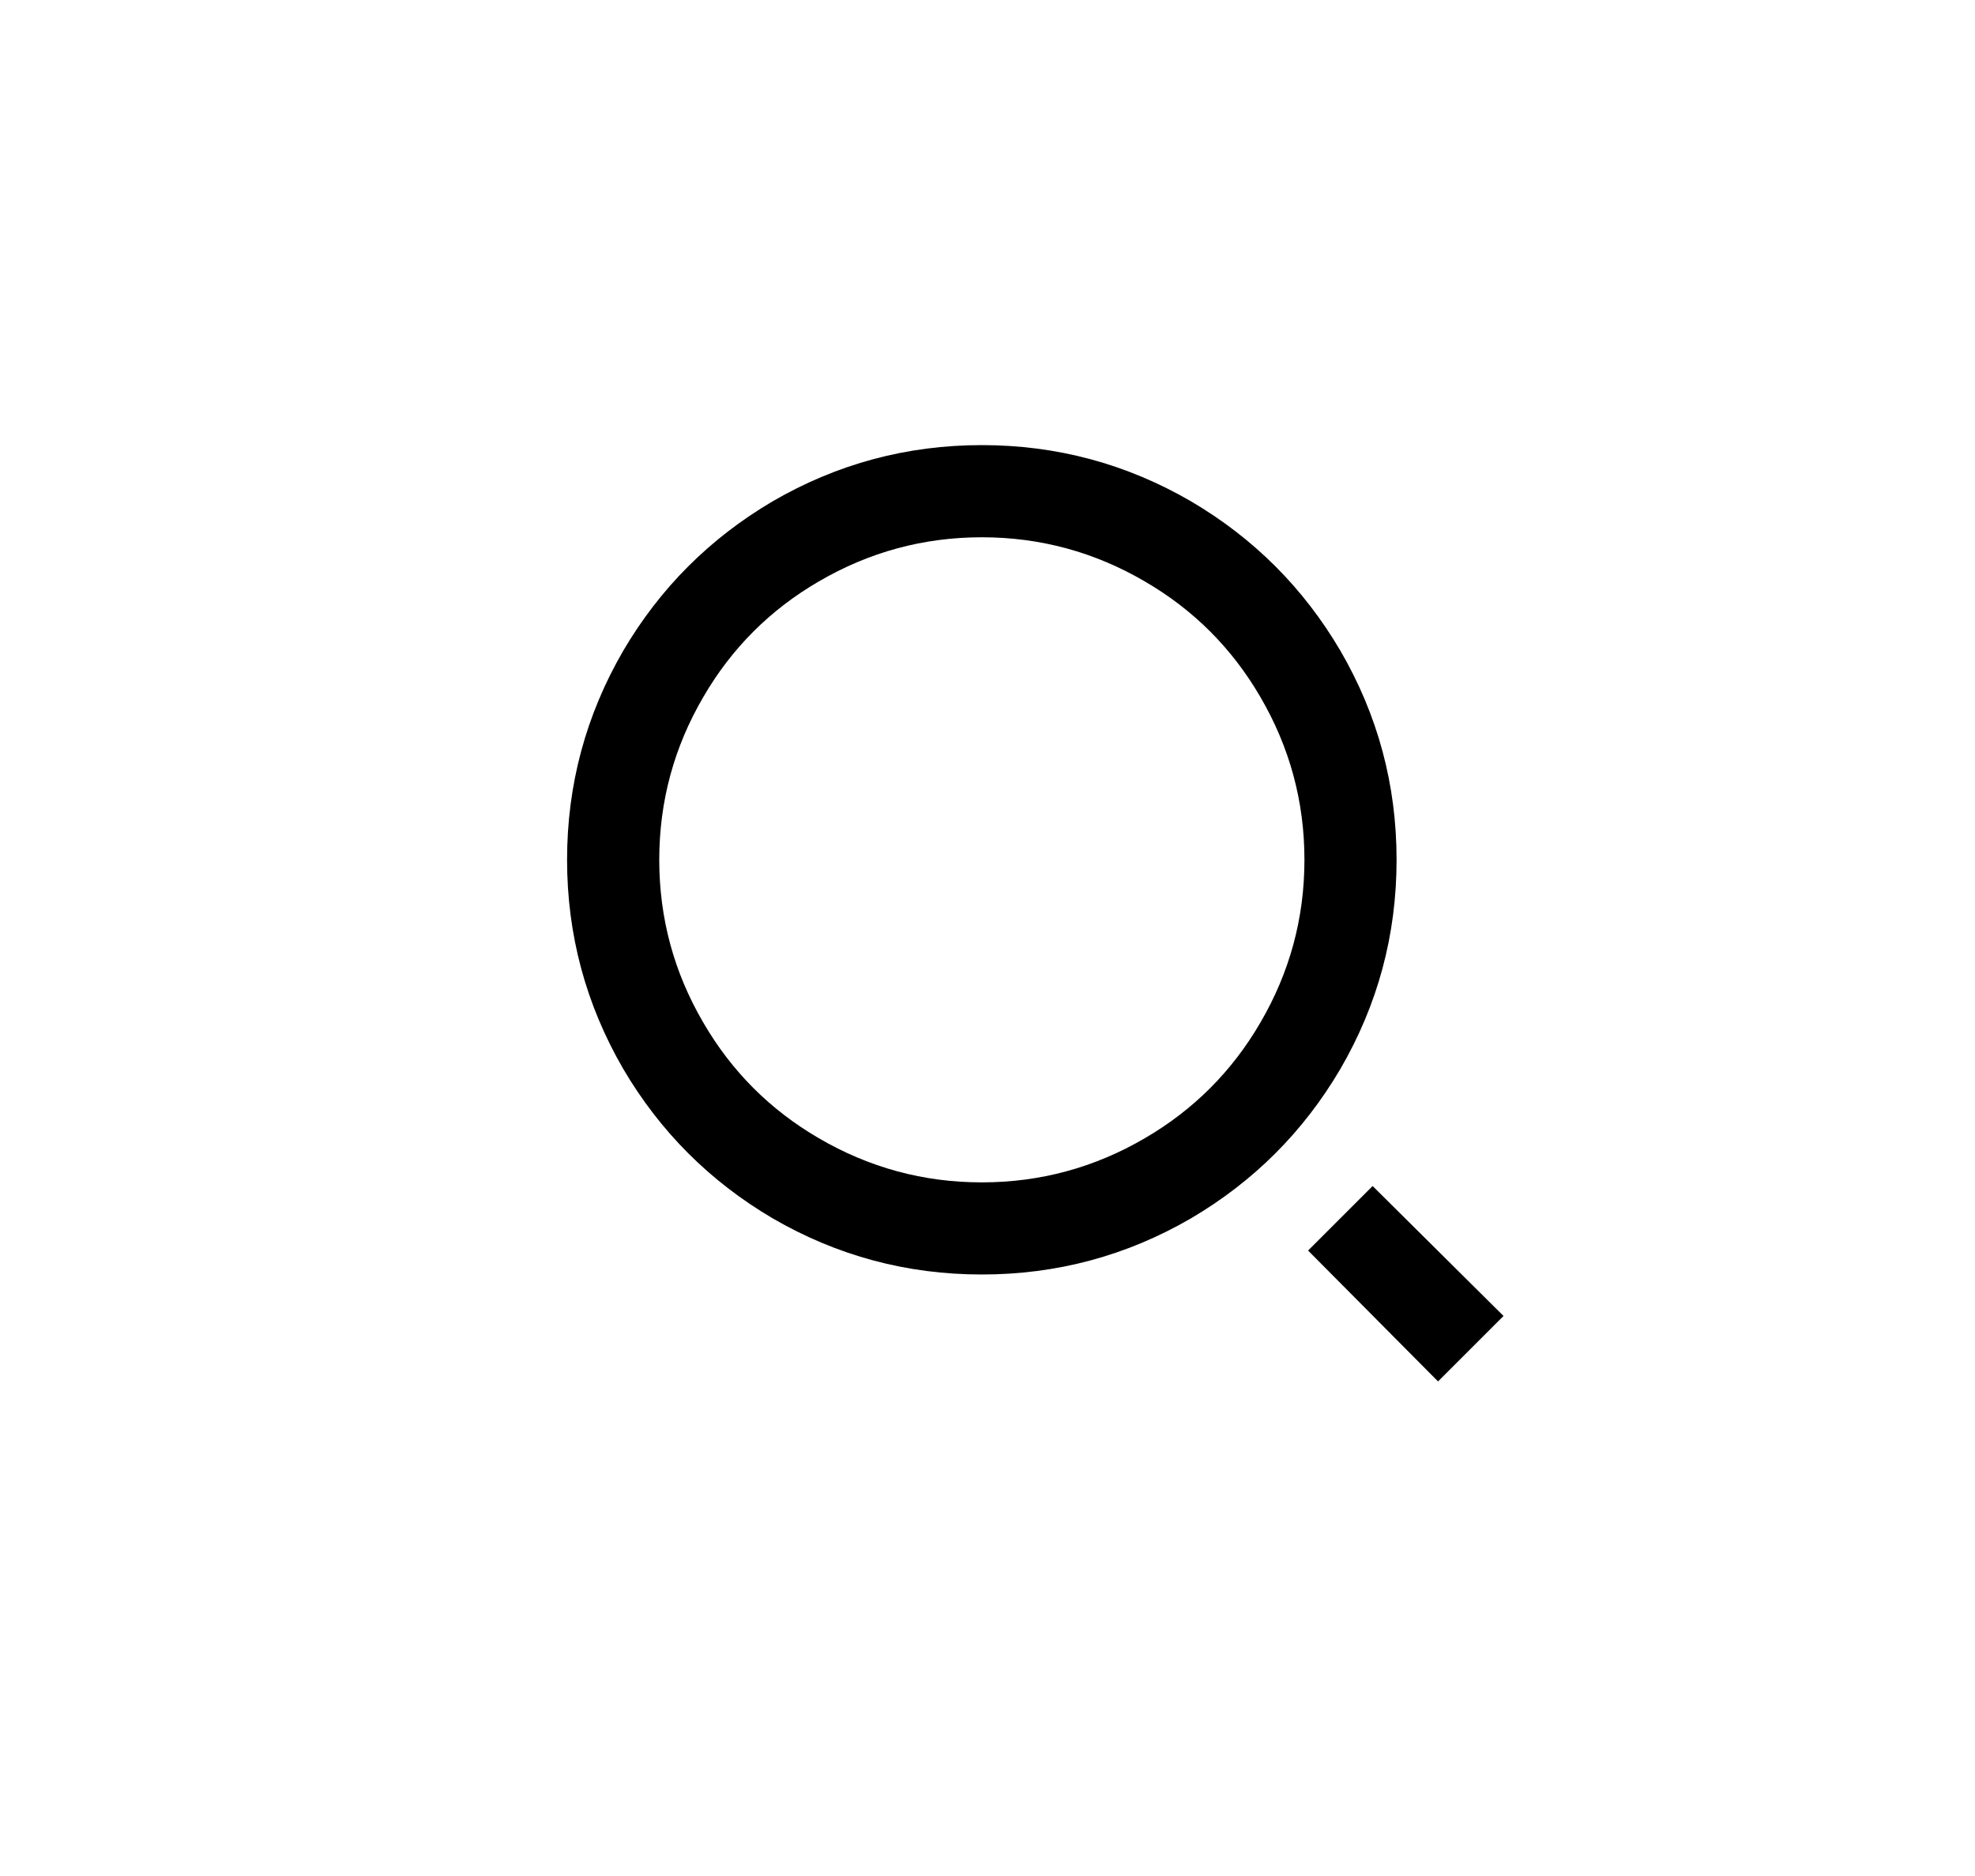 <svg width="40" height="38" viewBox="0 0 40 38" fill="none" xmlns="http://www.w3.org/2000/svg">
<path d="M19.885 9.016C21.403 9.016 22.816 9.396 24.122 10.155C25.392 10.902 26.4 11.91 27.146 13.179C27.906 14.486 28.285 15.898 28.285 17.416C28.285 18.934 27.906 20.347 27.146 21.654C26.4 22.923 25.392 23.931 24.122 24.678C22.816 25.437 21.403 25.816 19.885 25.816C18.367 25.816 16.954 25.437 15.648 24.678C14.379 23.931 13.37 22.923 12.624 21.654C11.865 20.347 11.485 18.934 11.485 17.416C11.485 15.898 11.865 14.486 12.624 13.179C13.37 11.91 14.379 10.902 15.648 10.155C16.954 9.396 18.367 9.016 19.885 9.016ZM19.885 23.95C21.067 23.95 22.169 23.651 23.189 23.054C24.172 22.481 24.95 21.703 25.523 20.72C26.12 19.7 26.419 18.599 26.419 17.416C26.419 16.234 26.12 15.133 25.523 14.112C24.95 13.129 24.172 12.351 23.189 11.779C22.169 11.182 21.067 10.883 19.885 10.883C18.703 10.883 17.602 11.182 16.581 11.779C15.598 12.351 14.82 13.129 14.248 14.112C13.65 15.133 13.352 16.234 13.352 17.416C13.352 18.599 13.65 19.7 14.248 20.72C14.82 21.703 15.598 22.481 16.581 23.054C17.602 23.651 18.703 23.95 19.885 23.95ZM27.8 24.024L30.451 26.656L29.125 27.982L26.493 25.331L27.8 24.024Z" fill="black"/>
</svg>
